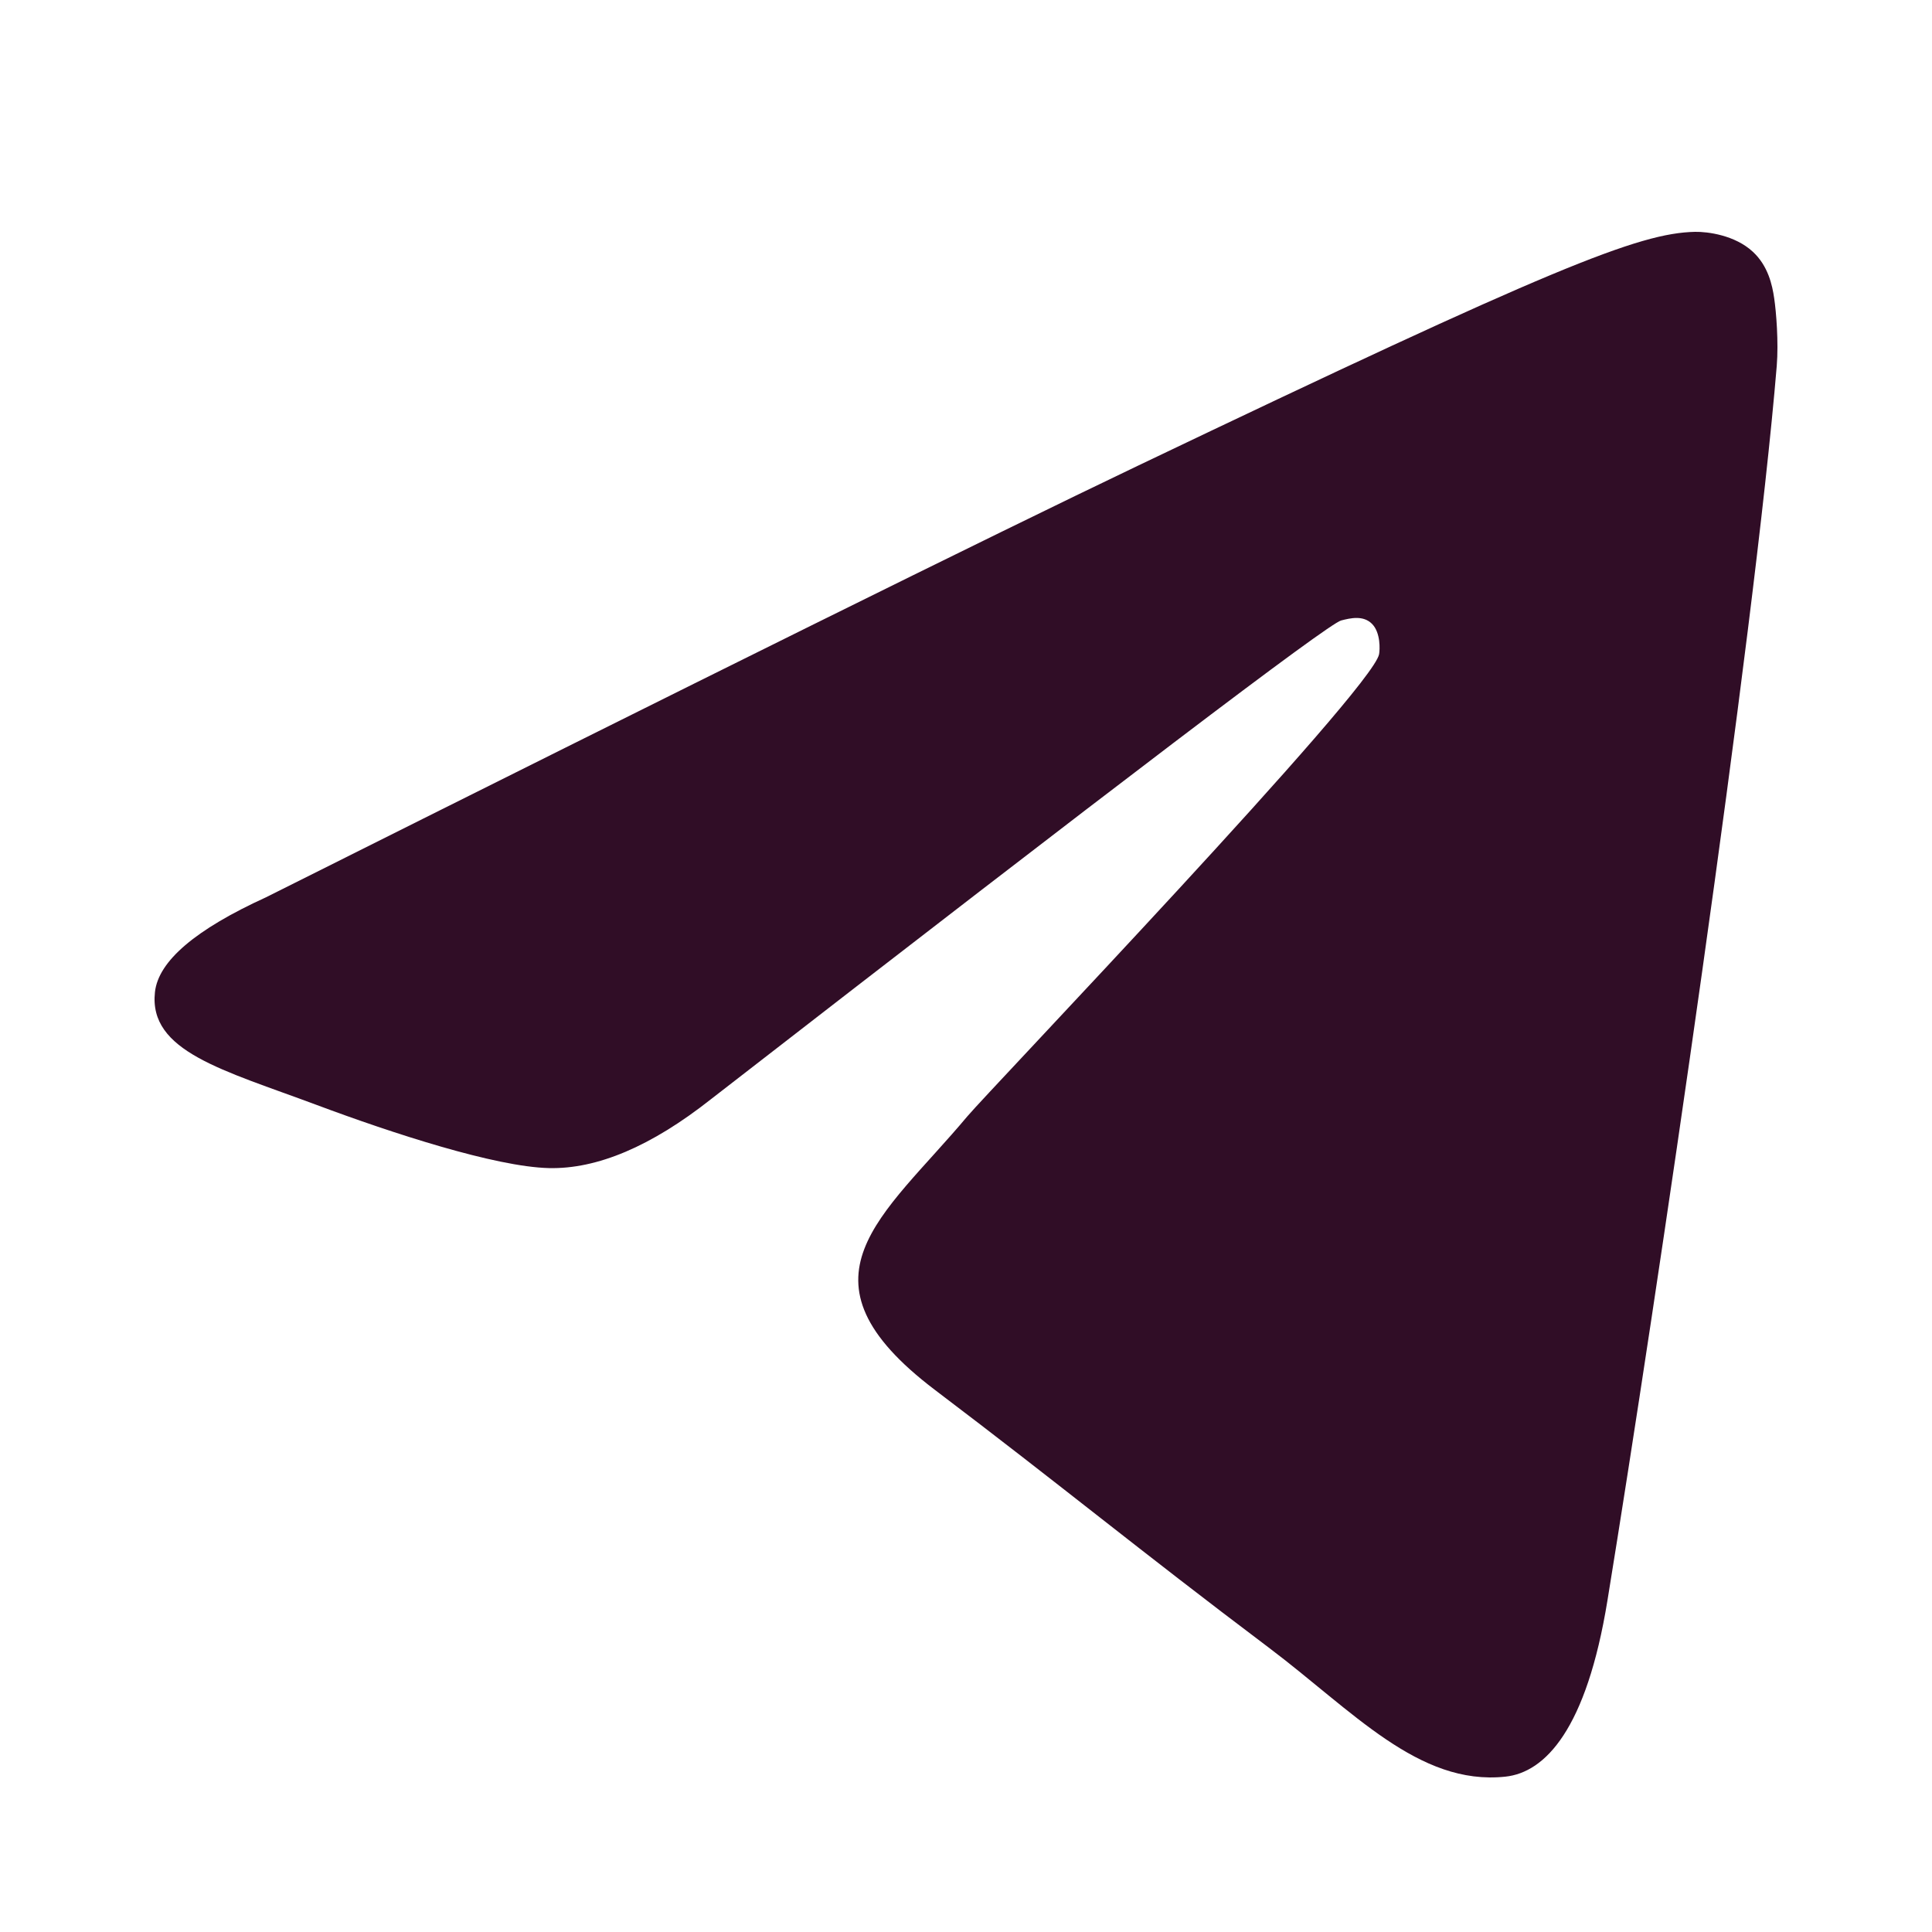 <?xml version="1.0" encoding="UTF-8"?> <svg xmlns="http://www.w3.org/2000/svg" width="25" height="25" viewBox="0 0 25 25" fill="none"><path fill-rule="evenodd" clip-rule="evenodd" d="M3.444 11.61C9.081 8.787 12.84 6.927 14.721 6.028C20.091 3.461 21.206 3.015 21.934 3C22.094 2.997 22.451 3.042 22.683 3.259C22.879 3.441 22.933 3.687 22.958 3.86C22.984 4.033 23.016 4.427 22.991 4.735C22.7 8.249 21.441 16.776 20.8 20.712C20.529 22.377 19.995 22.936 19.478 22.99C18.355 23.109 17.503 22.137 16.415 21.318C14.713 20.036 13.752 19.238 12.1 17.987C10.191 16.541 11.428 15.746 12.516 14.447C12.801 14.108 17.749 8.936 17.845 8.467C17.856 8.408 17.867 8.189 17.755 8.074C17.641 7.958 17.474 7.998 17.354 8.029C17.183 8.074 14.465 10.139 9.198 14.225C8.426 14.834 7.727 15.13 7.101 15.115C6.41 15.098 5.082 14.666 4.095 14.297C2.884 13.845 1.921 13.606 2.005 12.838C2.049 12.437 2.528 12.028 3.444 11.61Z" fill="#300D26"></path></svg> 